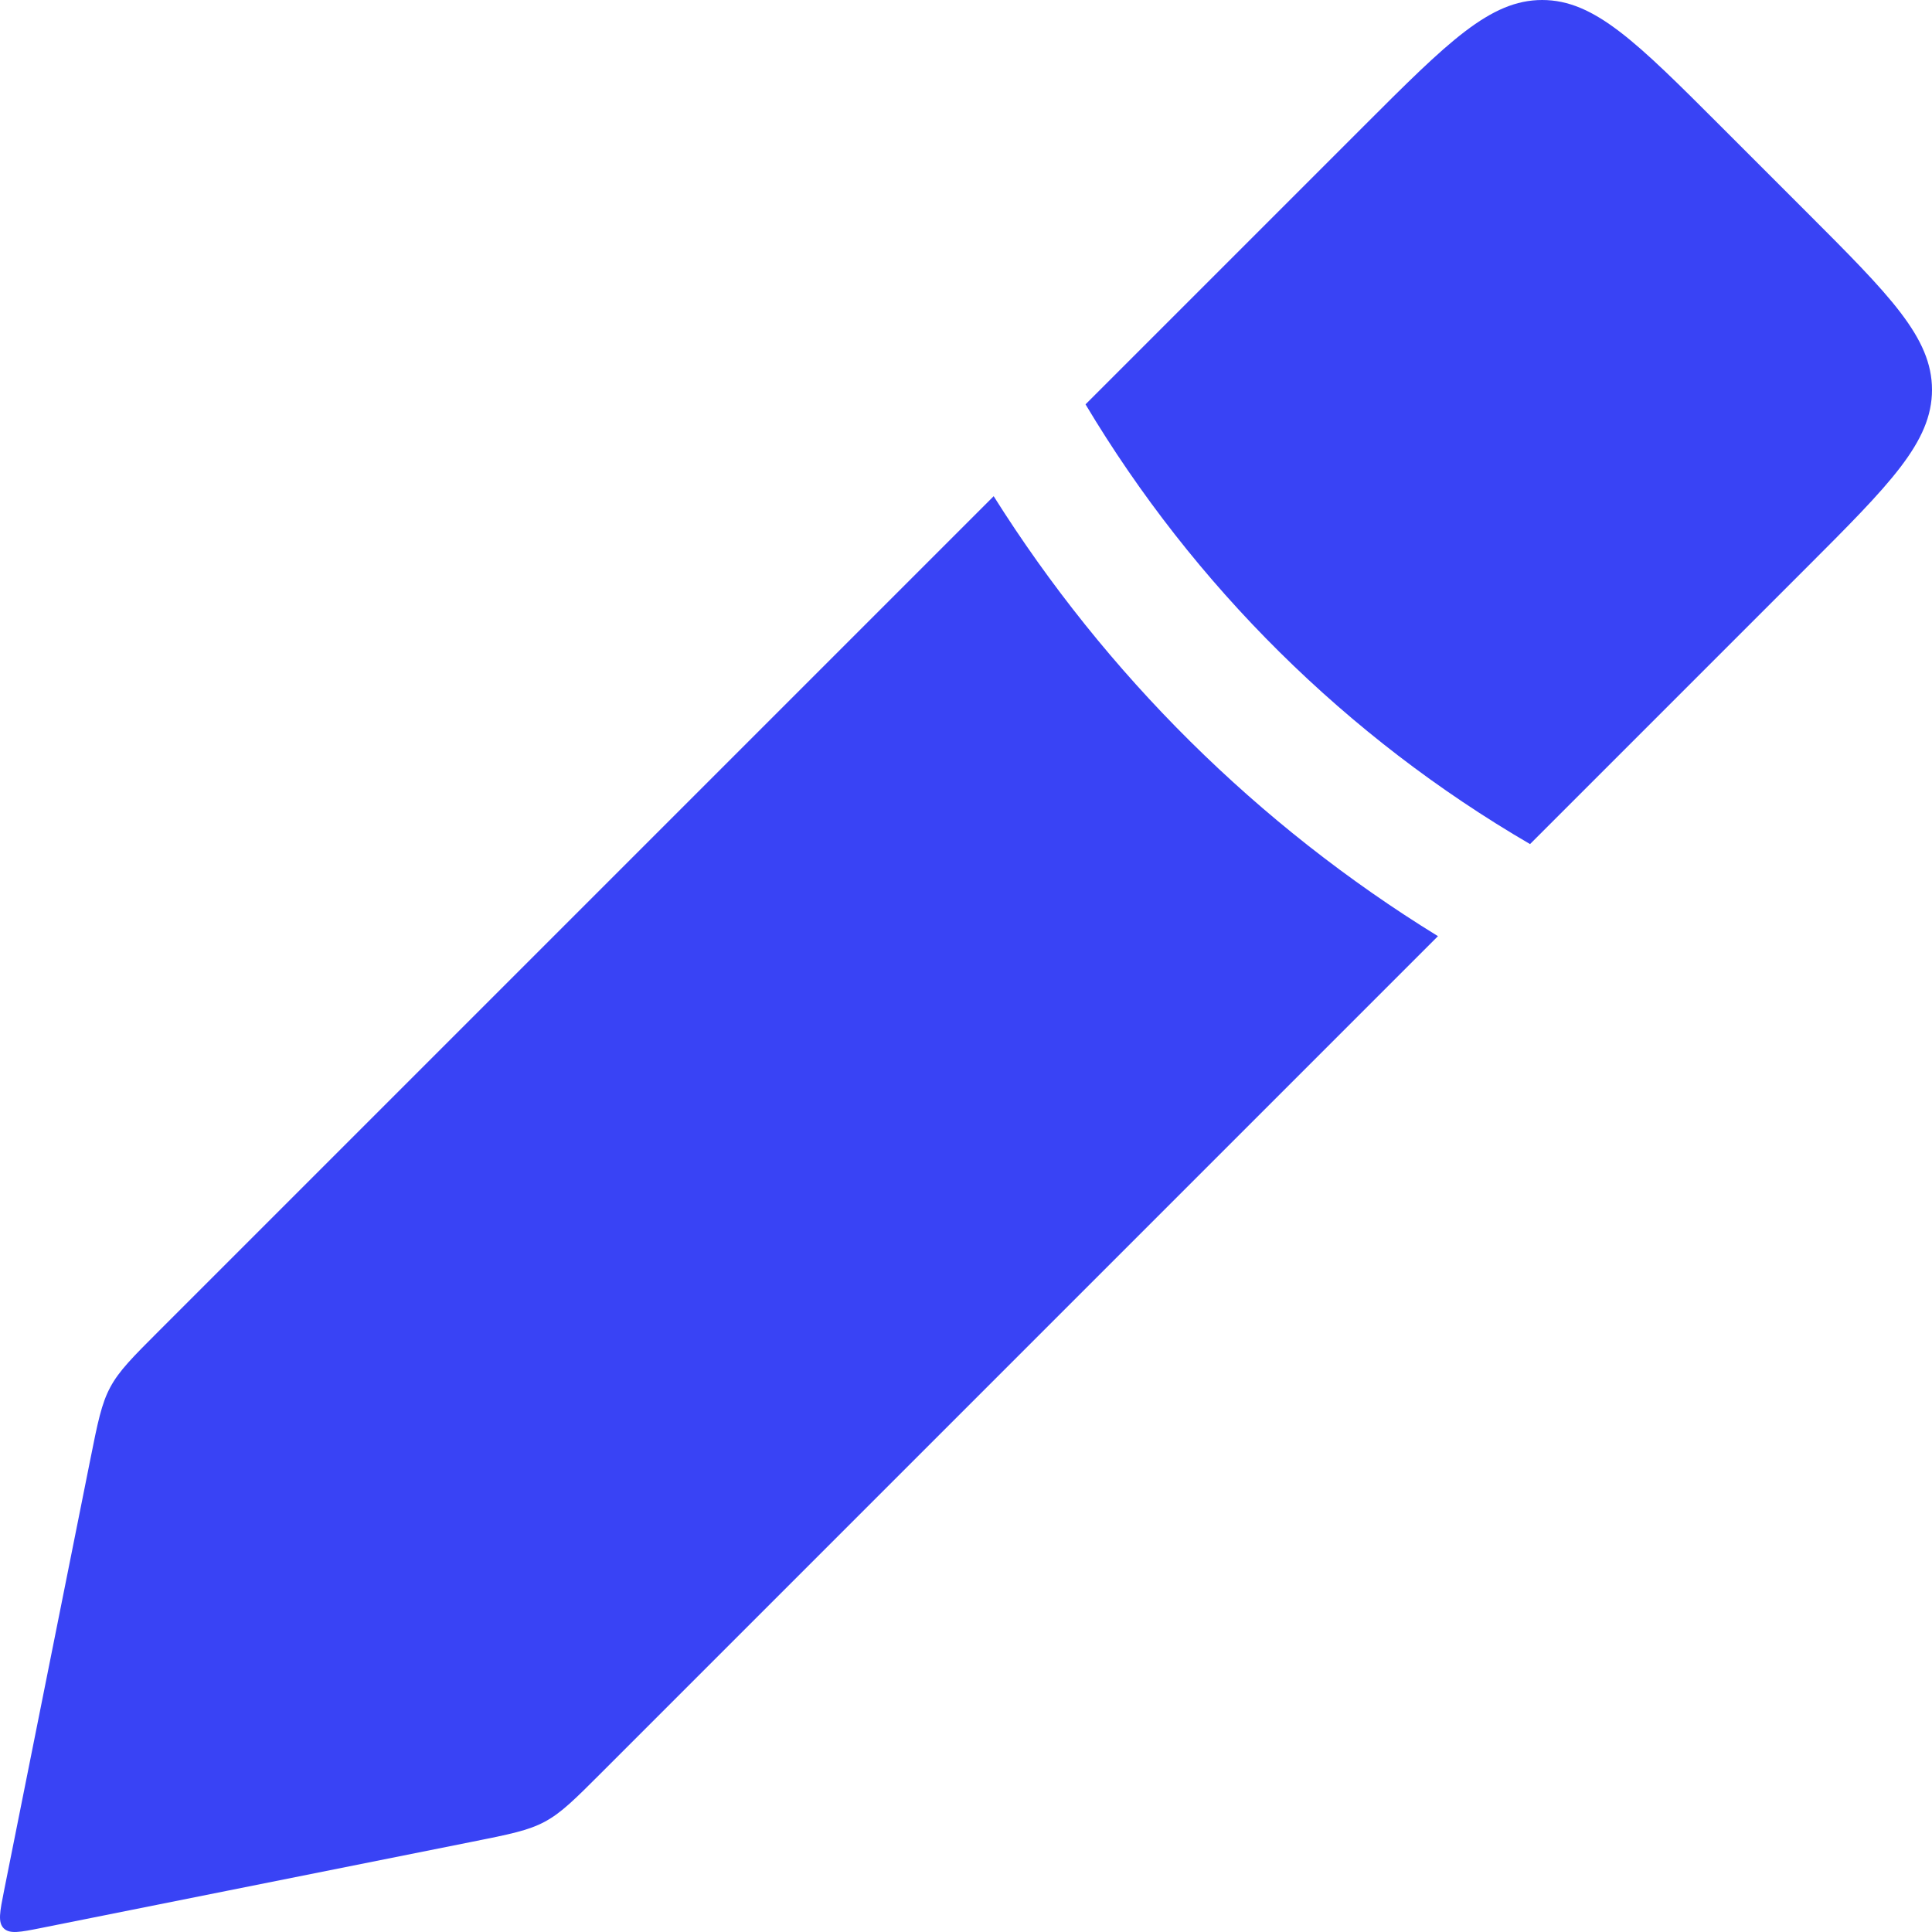 <?xml version="1.0" encoding="UTF-8"?> <svg xmlns="http://www.w3.org/2000/svg" width="59" height="59" viewBox="0 0 59 59" fill="none"> <path d="M33.15 12.348L41.64 3.858C44.212 1.286 45.498 0 47.096 0C48.694 0 49.98 1.286 52.552 3.858L55.142 6.448C57.714 9.02 59 10.306 59 11.904C59 13.502 57.714 14.788 55.142 17.36L46.725 25.777C41.121 22.512 36.455 17.881 33.15 12.348Z" fill="#3943F5"></path> <path d="M30.345 15.153L4.867 40.631C4.047 41.451 3.637 41.861 3.367 42.365C3.098 42.868 2.984 43.437 2.757 44.574L0.123 57.742C-0.005 58.384 -0.069 58.704 0.113 58.887C0.296 59.069 0.616 59.005 1.258 58.877L14.426 56.243C15.563 56.016 16.132 55.902 16.635 55.633C17.139 55.363 17.549 54.953 18.369 54.133L43.913 28.589C38.407 25.201 33.768 20.595 30.345 15.153Z" fill="#3943F5"></path> </svg> 